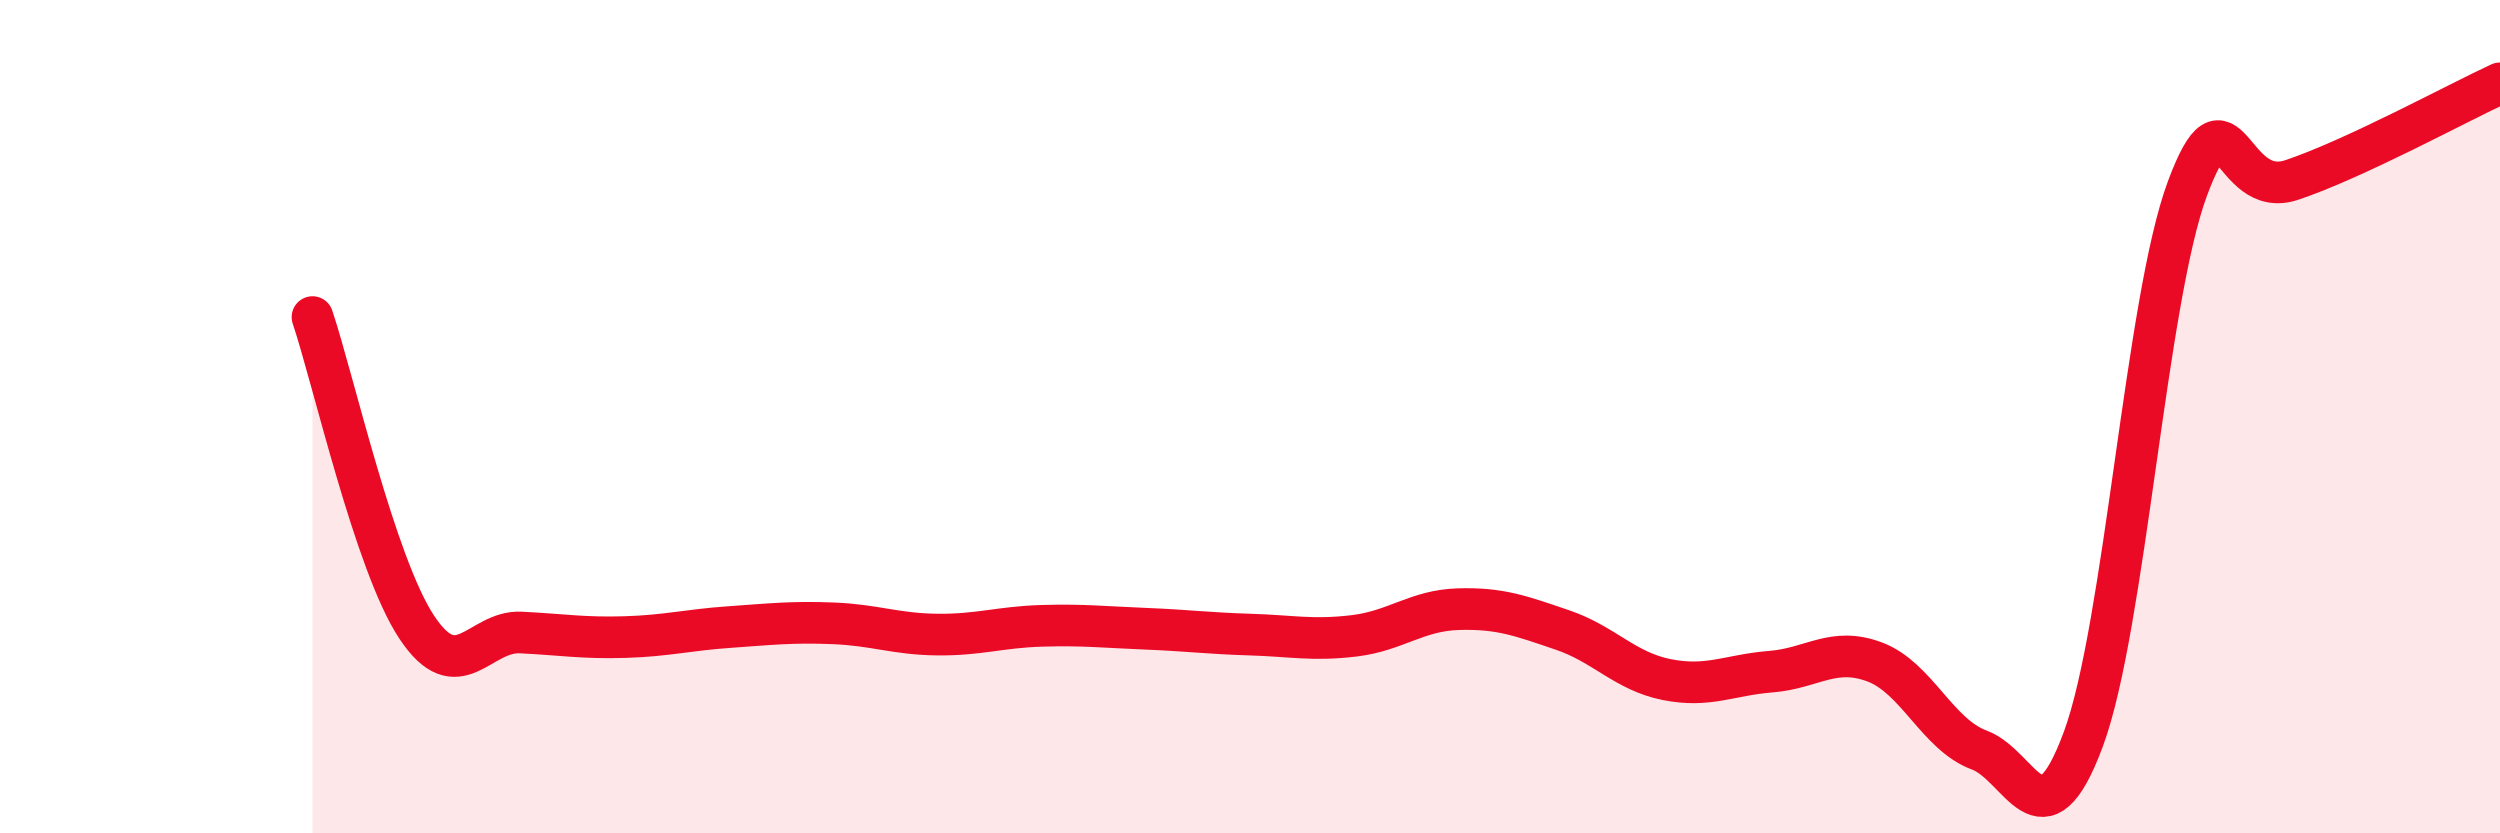 
    <svg width="60" height="20" viewBox="0 0 60 20" xmlns="http://www.w3.org/2000/svg">
      <path
        d="M 7.5,7.61 C 8,9.1 9,13.54 10,15.05 C 11,16.56 11.5,15.13 12.5,15.18 C 13.5,15.23 14,15.32 15,15.29 C 16,15.26 16.5,15.12 17.5,15.05 C 18.5,14.98 19,14.92 20,14.96 C 21,15 21.5,15.22 22.5,15.23 C 23.5,15.24 24,15.05 25,15.02 C 26,14.99 26.5,15.05 27.5,15.09 C 28.5,15.13 29,15.2 30,15.23 C 31,15.26 31.5,15.38 32.5,15.26 C 33.5,15.14 34,14.65 35,14.62 C 36,14.59 36.5,14.78 37.5,15.12 C 38.5,15.46 39,16.11 40,16.31 C 41,16.51 41.5,16.2 42.5,16.12 C 43.5,16.04 44,15.51 45,15.89 C 46,16.27 46.5,17.63 47.5,18 C 48.5,18.37 49,20.44 50,17.74 C 51,15.04 51.5,7.2 52.5,4.52 C 53.5,1.84 53.5,4.82 55,4.32 C 56.5,3.82 59,2.46 60,2L60 20L7.5 20Z"
        fill="#EB0A25"
        opacity="0.1"
        stroke-linecap="round"
        stroke-linejoin="round"
      />
      <path
        d="M 7.5,7.61 C 8,9.1 9,13.54 10,15.05 C 11,16.56 11.5,15.13 12.5,15.18 C 13.5,15.23 14,15.32 15,15.29 C 16,15.26 16.5,15.12 17.5,15.05 C 18.5,14.98 19,14.92 20,14.96 C 21,15 21.5,15.22 22.5,15.23 C 23.5,15.24 24,15.05 25,15.02 C 26,14.99 26.5,15.05 27.5,15.09 C 28.5,15.13 29,15.2 30,15.23 C 31,15.26 31.5,15.38 32.5,15.26 C 33.5,15.14 34,14.65 35,14.62 C 36,14.59 36.5,14.78 37.5,15.12 C 38.5,15.46 39,16.11 40,16.31 C 41,16.51 41.5,16.2 42.5,16.12 C 43.5,16.04 44,15.51 45,15.89 C 46,16.27 46.5,17.63 47.5,18 C 48.5,18.37 49,20.44 50,17.74 C 51,15.04 51.5,7.2 52.5,4.52 C 53.5,1.84 53.5,4.82 55,4.32 C 56.5,3.82 59,2.46 60,2"
        stroke="#EB0A25"
        stroke-width="1"
        fill="none"
        stroke-linecap="round"
        stroke-linejoin="round"
      />
    </svg>
  